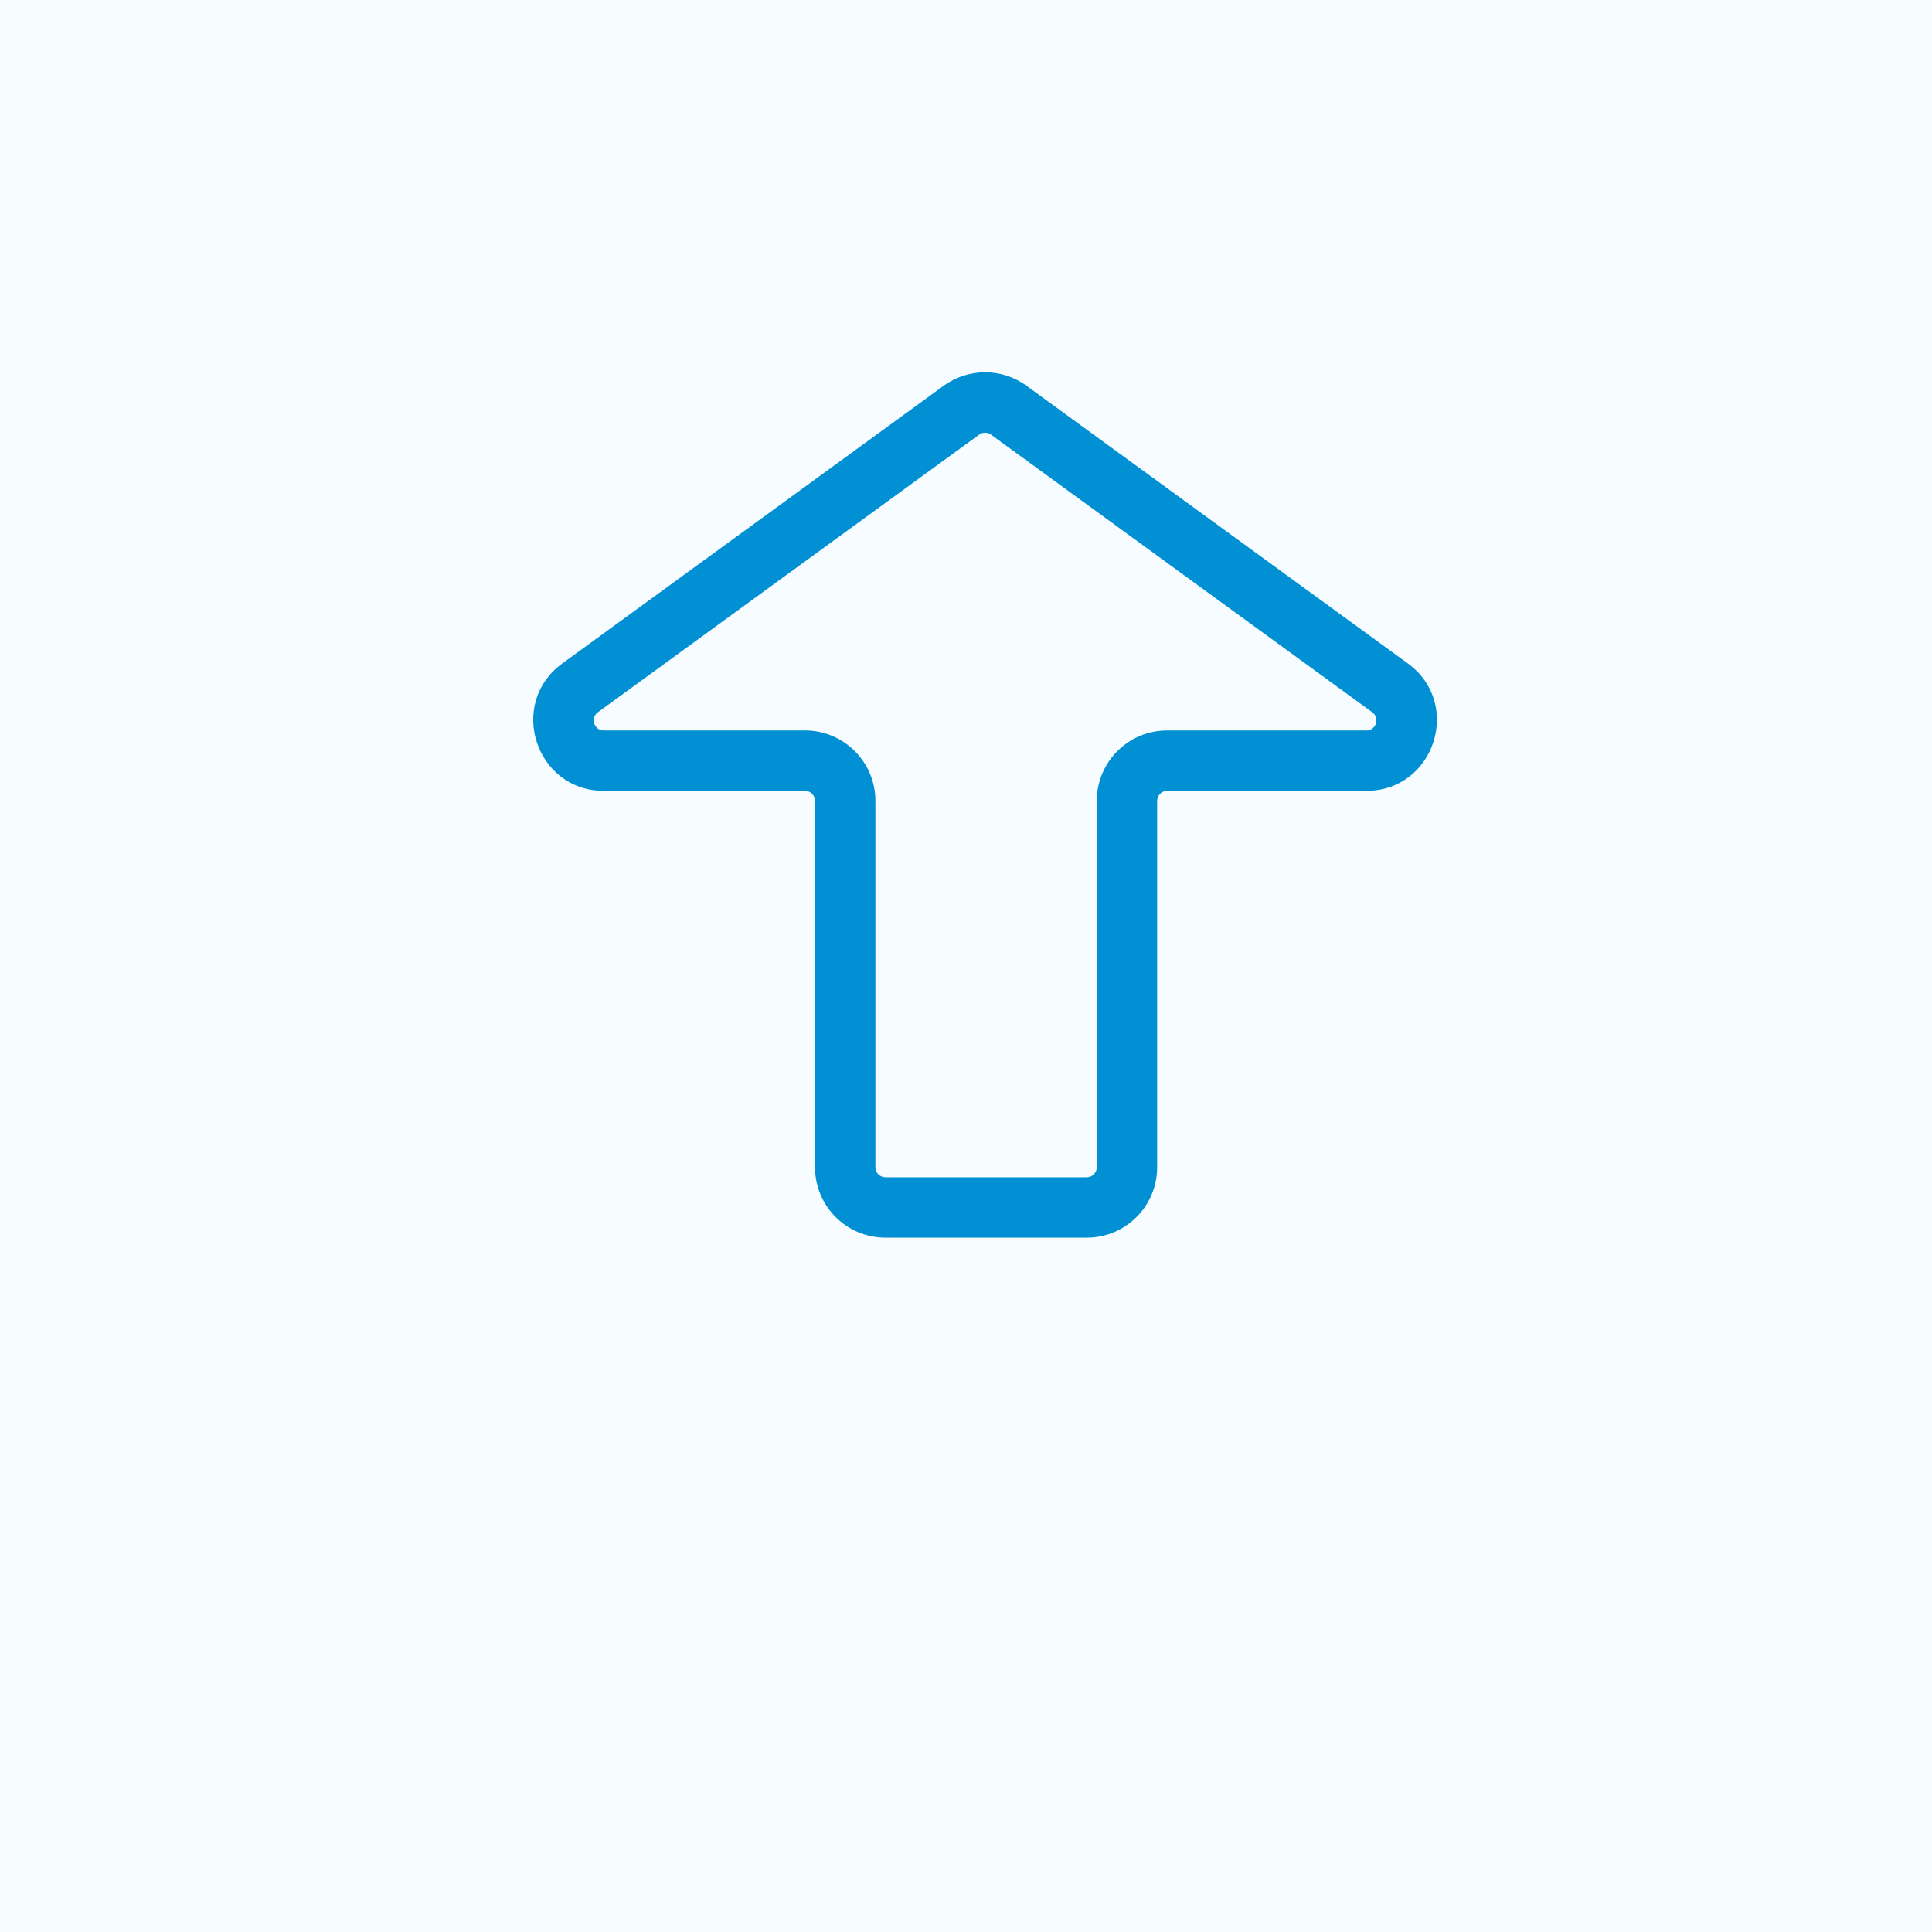 <svg fill="none" height="48" viewBox="0 0 48 48" width="48" xmlns="http://www.w3.org/2000/svg" xmlns:xlink="http://www.w3.org/1999/xlink"><mask id="a" fill="#fff"><rect fill="#fff" height="3" rx="1" width="10" x="19.465" y="31.842"></rect></mask><mask id="b" fill="#fff"><rect fill="#fff" height="3" rx="1" width="10" x="19.465" y="35.842"></rect></mask><path d="m0 0h48v48h-48z" fill="#f6fcff"></path><path d="m23.886 10.192.442.606zm1.177 0 .442-.606zm-10.65 6.898.442.606zm20.123 0 .442-.606zm-10.209-6.292c.088-.064.207-.064.294 0l.883-1.213c-.614-.447-1.446-.447-2.06 0zm-9.473 6.898 9.473-6.898-.883-1.213-9.473 6.898zm.147.452c-.242 0-.343-.31-.147-.452l-.883-1.213c-1.37.997-.664 3.165 1.03 3.165zm4.998 0h-4.998v1.5h4.998zm1.75 10.852v-9.102h-1.5v9.102zm5.25.25h-5v1.5h5zm.25-9.352v9.102h1.5v-9.102zm6.698-1.75h-4.948v1.5h4.948zm.147-.452c.196.142.095.452-.147.452v1.5c1.694 0 2.4-2.167 1.03-3.165zm-9.473-6.898 9.473 6.898.883-1.213-9.473-6.898zm4.128 9.1c0-.138.112-.25.25-.25v-1.5c-.967 0-1.75.783-1.75 1.75zm-1.75 10.852c.967 0 1.75-.783 1.75-1.75h-1.5c0 .138-.112.25-.25.25zm-6.75-1.75c0 .967.783 1.75 1.75 1.75v-1.5c-.138 0-.25-.112-.25-.25zm-.25-9.352c.138 0 .25.112.25.25h1.5c0-.967-.783-1.75-1.75-1.75z" fill="#0090d3"></path><g stroke="#0090d3" stroke-linejoin="round" stroke-width="3"><rect height="3" mask="url(#a)" rx="1" width="10" x="19.465" y="31.842"></rect><rect height="3" mask="url(#b)" rx="1" width="10" x="19.465" y="35.842"></rect></g></svg>
